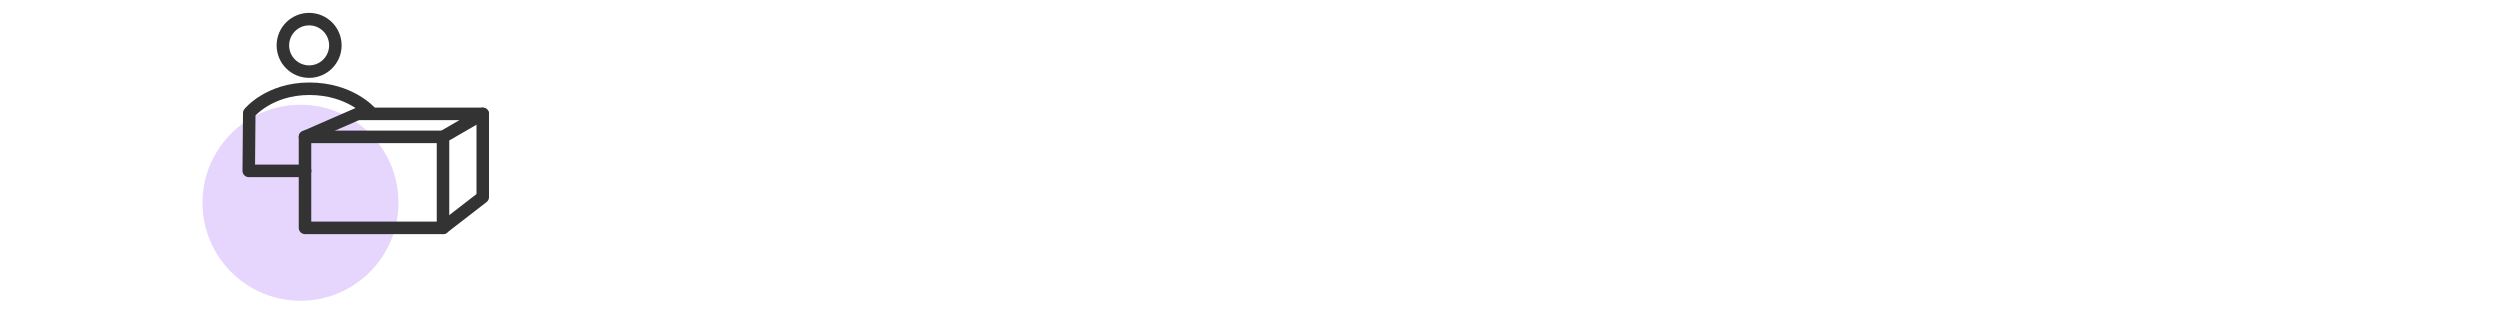 <?xml version="1.0" encoding="UTF-8"?><svg xmlns="http://www.w3.org/2000/svg" viewBox="0 0 200 25"><defs><style>.cls-1{fill:#e6d5fd;}.cls-2{fill:none;stroke:#333;stroke-linecap:round;stroke-linejoin:round;}</style></defs><g id="Purple"><circle class="cls-1" cx="24.04" cy="16.22" r="7.84"/></g><g id="_0"><path class="cls-2" d="M29.61,8.95s-1.62-1.85-4.86-1.85-4.81,1.94-4.81,1.94l-.04,4.63h4.51"/><circle class="cls-2" cx="24.73" cy="3.63" r="2.1"/><polygon class="cls-2" points="28.62 9.11 24.4 10.95 24.4 18.23 35.44 18.23 35.44 10.95 38.62 9.11 28.62 9.11"/><polyline class="cls-2" points="38.62 9.11 38.62 15.77 35.44 18.23"/><line class="cls-2" x1="24.4" y1="10.95" x2="35.44" y2="10.95"/></g></svg>